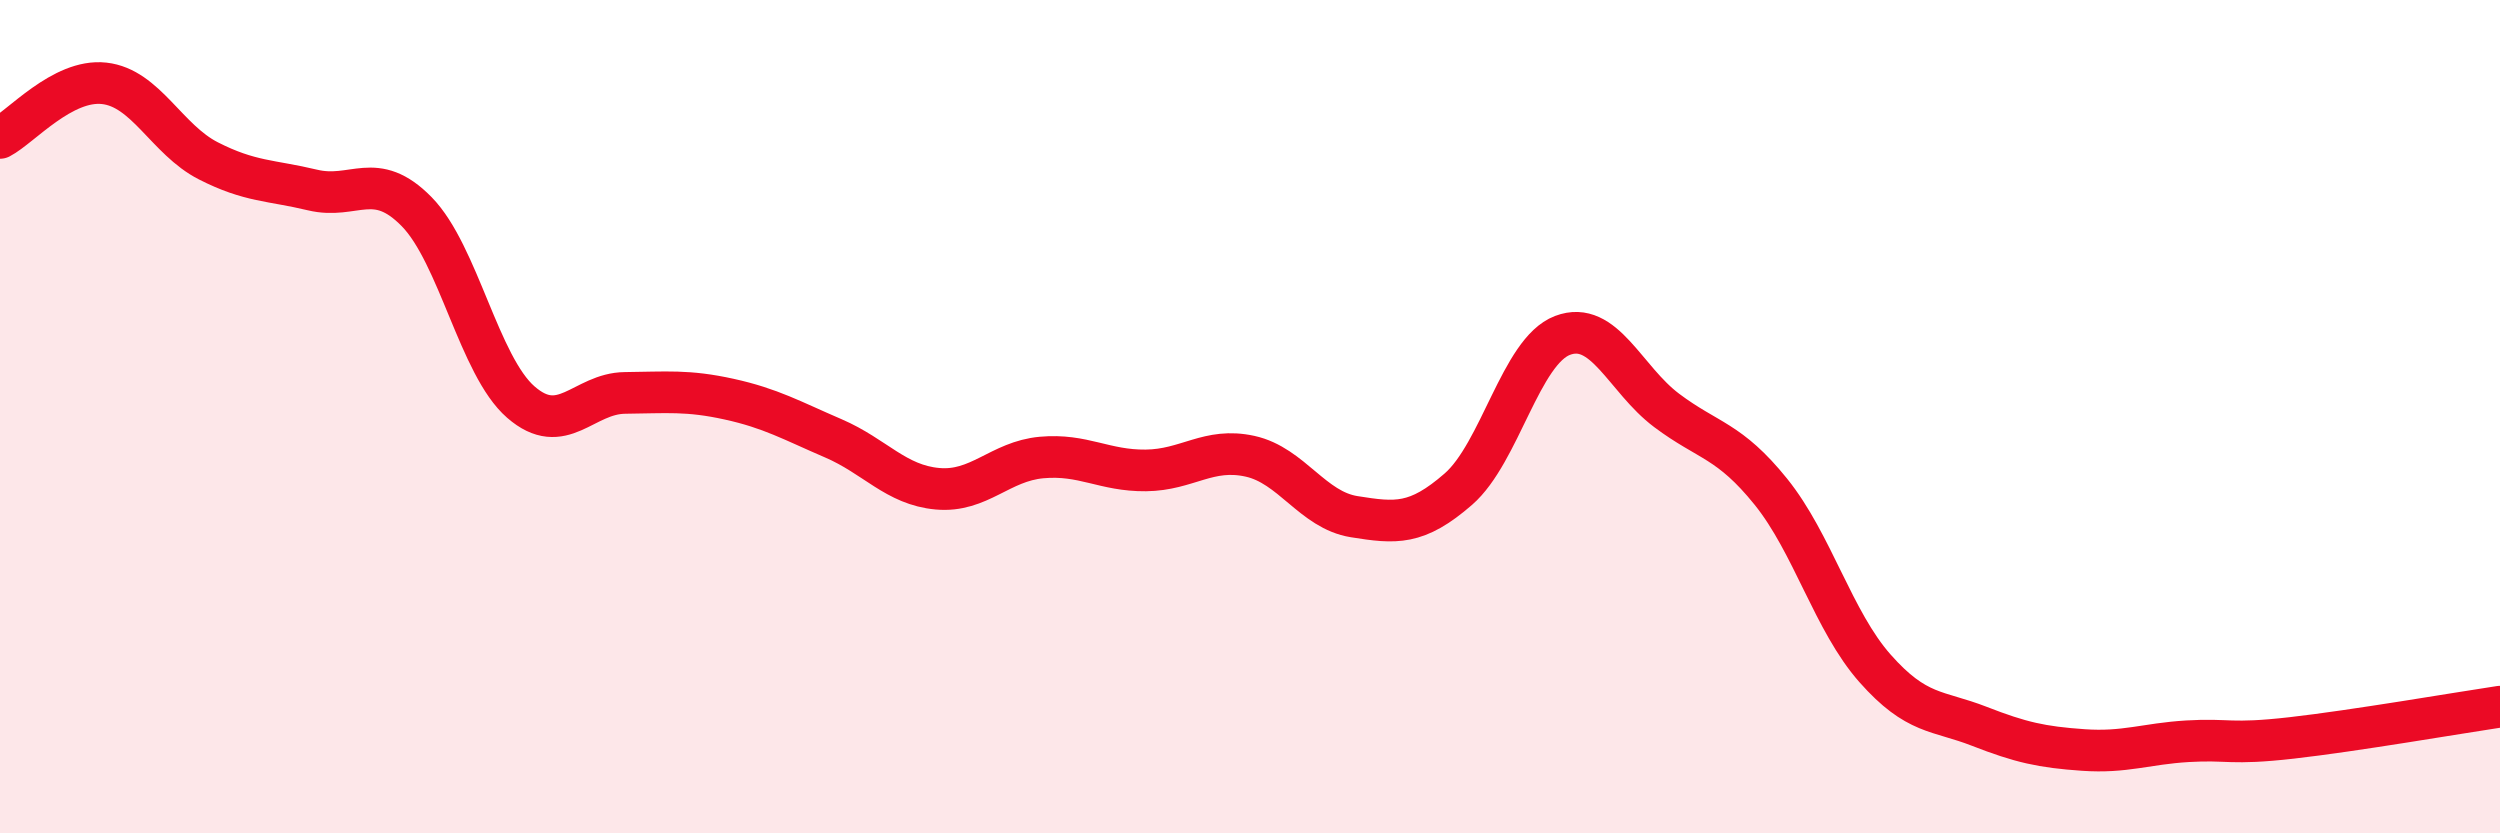 
    <svg width="60" height="20" viewBox="0 0 60 20" xmlns="http://www.w3.org/2000/svg">
      <path
        d="M 0,3.31 C 0.5,3.05 1.5,1.89 2.5,2 C 3.5,2.11 4,3.35 5,3.86 C 6,4.37 6.5,4.32 7.5,4.56 C 8.5,4.8 9,4.06 10,5.08 C 11,6.1 11.5,8.78 12.5,9.65 C 13.5,10.52 14,9.44 15,9.43 C 16,9.42 16.5,9.36 17.5,9.58 C 18.5,9.8 19,10.09 20,10.52 C 21,10.95 21.5,11.64 22.5,11.73 C 23.5,11.82 24,11.07 25,10.98 C 26,10.89 26.5,11.3 27.5,11.29 C 28.5,11.28 29,10.73 30,10.95 C 31,11.17 31.5,12.24 32.5,12.4 C 33.5,12.56 34,12.61 35,11.74 C 36,10.87 36.5,8.43 37.5,8.05 C 38.5,7.67 39,9.1 40,9.85 C 41,10.6 41.5,10.56 42.5,11.8 C 43.5,13.04 44,14.91 45,16.04 C 46,17.17 46.5,17.04 47.5,17.43 C 48.5,17.82 49,17.93 50,18 C 51,18.07 51.5,17.85 52.5,17.79 C 53.5,17.73 53.5,17.88 55,17.71 C 56.5,17.54 59,17.11 60,16.96L60 20L0 20Z"
        fill="#EB0A25"
        opacity="0.1"
        stroke-linecap="round"
        stroke-linejoin="round"
      />
      <path
        d="M 0,3.31 C 0.5,3.05 1.5,1.89 2.5,2 C 3.5,2.11 4,3.35 5,3.86 C 6,4.37 6.5,4.32 7.5,4.56 C 8.5,4.8 9,4.06 10,5.08 C 11,6.1 11.5,8.78 12.5,9.65 C 13.5,10.52 14,9.44 15,9.43 C 16,9.42 16.5,9.36 17.5,9.58 C 18.5,9.8 19,10.09 20,10.52 C 21,10.95 21.5,11.64 22.5,11.73 C 23.5,11.82 24,11.07 25,10.98 C 26,10.89 26.5,11.3 27.5,11.29 C 28.5,11.28 29,10.73 30,10.95 C 31,11.17 31.5,12.24 32.5,12.4 C 33.5,12.56 34,12.61 35,11.74 C 36,10.87 36.5,8.43 37.5,8.05 C 38.5,7.67 39,9.1 40,9.85 C 41,10.6 41.5,10.56 42.5,11.8 C 43.5,13.04 44,14.91 45,16.04 C 46,17.17 46.5,17.04 47.5,17.43 C 48.5,17.82 49,17.93 50,18 C 51,18.07 51.5,17.85 52.5,17.79 C 53.5,17.73 53.5,17.88 55,17.71 C 56.5,17.54 59,17.11 60,16.96"
        stroke="#EB0A25"
        stroke-width="1"
        fill="none"
        stroke-linecap="round"
        stroke-linejoin="round"
      />
    </svg>
  